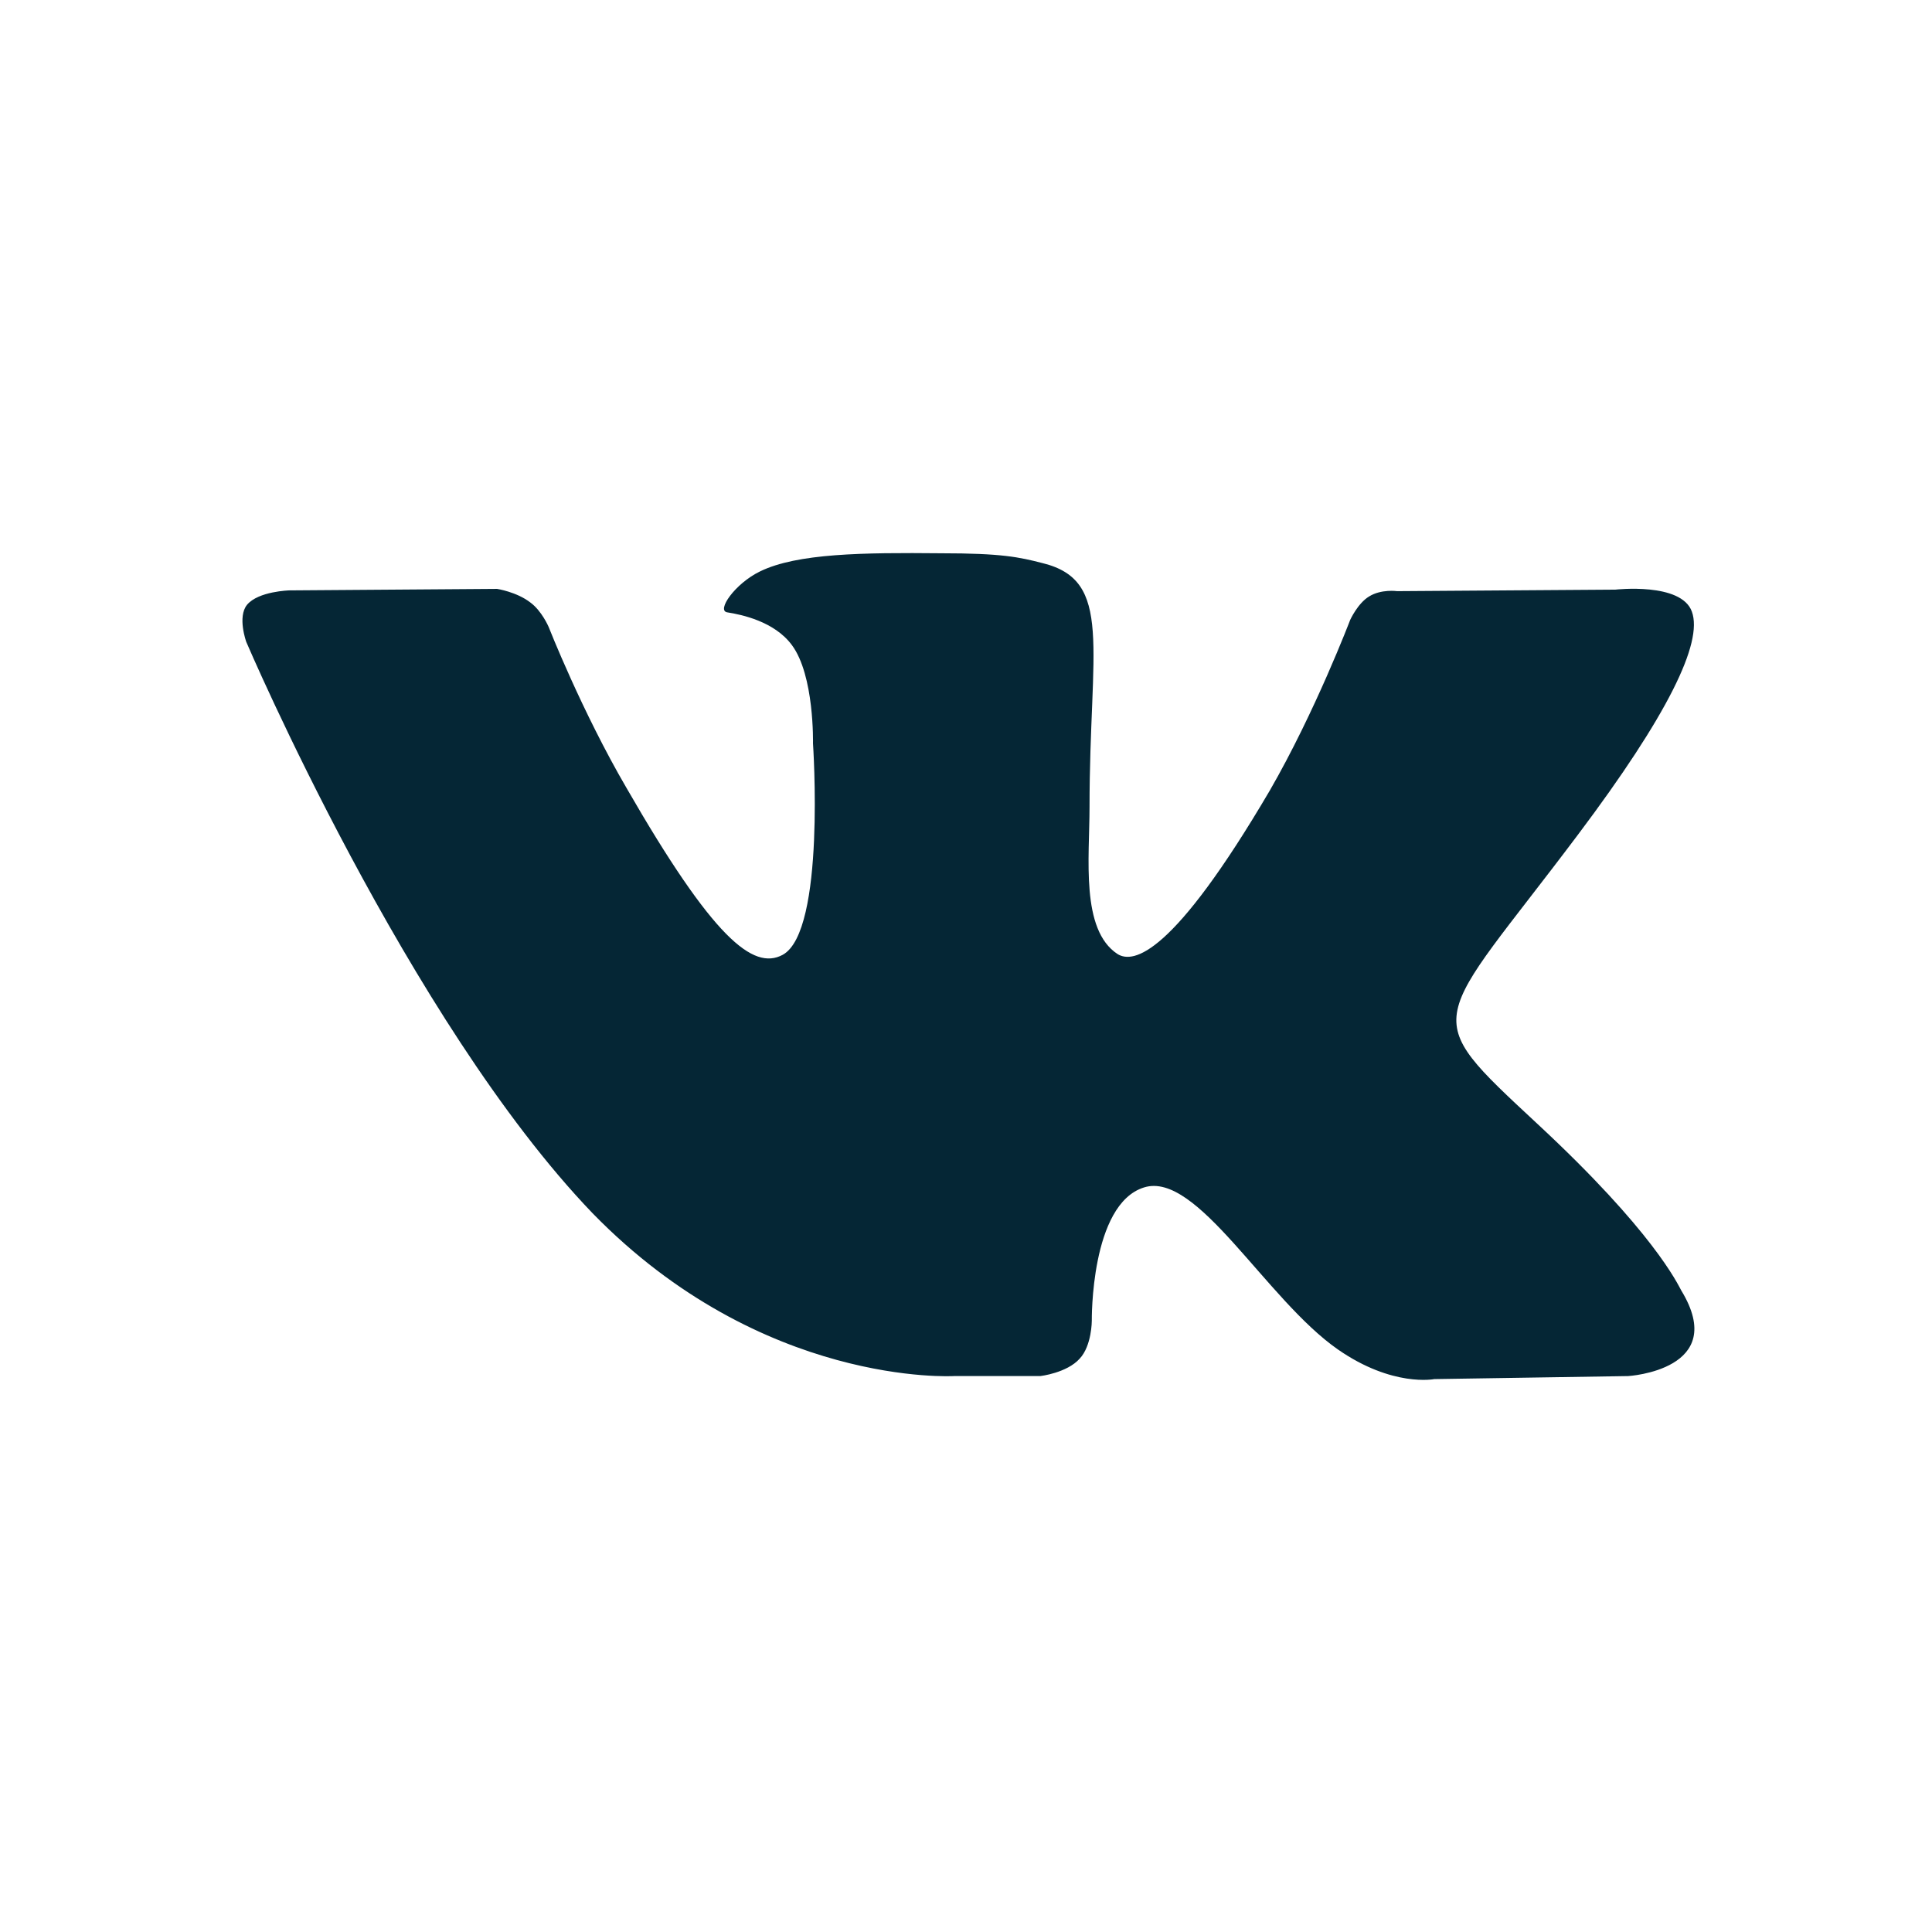 <?xml version="1.0" encoding="UTF-8"?> <svg xmlns="http://www.w3.org/2000/svg" width="255" height="255" viewBox="0 0 255 255" fill="none"> <path fill-rule="evenodd" clip-rule="evenodd" d="M125.905 181.624H137.305C137.305 181.624 140.805 181.224 142.505 179.324C144.105 177.624 144.105 174.324 144.105 174.324C144.105 174.324 143.905 158.924 151.005 156.724C158.005 154.524 167.105 171.524 176.605 178.124C183.805 183.124 189.305 182.024 189.305 182.024L214.905 181.624C214.905 181.624 228.305 180.824 221.905 170.324C221.405 169.424 218.205 162.524 202.905 148.324C186.905 133.424 189.005 135.824 208.305 110.124C220.105 94.424 224.805 84.825 223.305 80.725C221.905 76.825 213.205 77.825 213.205 77.825L184.405 78.025C184.405 78.025 182.305 77.725 180.705 78.725C179.205 79.624 178.205 81.825 178.205 81.825C178.205 81.825 173.605 93.924 167.605 104.324C154.805 126.124 149.605 127.224 147.505 125.924C142.605 122.724 143.805 113.224 143.805 106.524C143.805 85.424 147.005 76.624 137.605 74.325C134.505 73.525 132.205 73.025 124.205 73.025C113.905 72.924 105.205 73.025 100.305 75.424C97.005 77.025 94.505 80.624 96.005 80.825C97.905 81.124 102.205 82.025 104.505 85.124C107.505 89.124 107.305 98.124 107.305 98.124C107.305 98.124 109.005 122.924 103.305 126.024C99.405 128.124 94.105 123.824 82.705 104.024C76.805 93.924 72.405 82.725 72.405 82.725C72.405 82.725 71.505 80.624 70.005 79.525C68.205 78.124 65.605 77.725 65.605 77.725L38.205 77.924C38.205 77.924 34.105 78.025 32.605 79.825C31.305 81.424 32.505 84.725 32.505 84.725C32.505 84.725 53.905 134.824 78.205 160.124C100.605 183.124 125.905 181.624 125.905 181.624Z" fill="#052635"></path> </svg> 